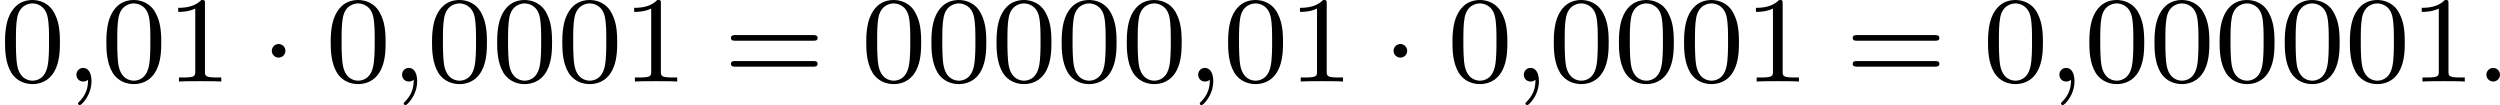 <?xml version='1.0' encoding='UTF-8'?>
<!-- This file was generated by dvisvgm 2.13.3 -->
<svg version='1.1' xmlns='http://www.w3.org/2000/svg' xmlns:xlink='http://www.w3.org/1999/xlink' width='325.034pt' height='13.677pt' viewBox='50.433 251.986 325.034 13.677'>
<defs>
<path id='g0-1' d='M1.618-1.993C1.618-2.264 1.395-2.439 1.18-2.439C.925-2.439 .733-2.232 .733-2C.733-1.73 .956-1.554 1.172-1.554C1.427-1.554 1.618-1.761 1.618-1.993Z'/>
<path id='g1-58' d='M1.618-.438C1.618-.709 1.395-.885 1.18-.885C.925-.885 .733-.677 .733-.446C.733-.175 .956 0 1.172 0C1.427 0 1.618-.207 1.618-.438Z'/>
<path id='g1-59' d='M1.49-.12C1.49 .399 1.379 .853 .885 1.347C.853 1.371 .837 1.387 .837 1.427C.837 1.49 .901 1.538 .956 1.538C1.052 1.538 1.714 .909 1.714-.024C1.714-.534 1.522-.885 1.172-.885C.893-.885 .733-.662 .733-.446C.733-.223 .885 0 1.18 0C1.371 0 1.49-.112 1.49-.12Z'/>
<path id='g4-48' d='M3.897-2.542C3.897-3.395 3.81-3.913 3.547-4.423C3.196-5.125 2.55-5.3 2.112-5.3C1.108-5.3 .741-4.551 .63-4.328C.343-3.746 .327-2.957 .327-2.542C.327-2.016 .351-1.211 .733-.574C1.1 .016 1.69 .167 2.112 .167C2.495 .167 3.18 .048 3.579-.741C3.873-1.315 3.897-2.024 3.897-2.542ZM2.112-.056C1.841-.056 1.291-.183 1.124-1.02C1.036-1.474 1.036-2.224 1.036-2.638C1.036-3.188 1.036-3.746 1.124-4.184C1.291-4.997 1.913-5.077 2.112-5.077C2.383-5.077 2.933-4.941 3.092-4.216C3.188-3.778 3.188-3.18 3.188-2.638C3.188-2.168 3.188-1.451 3.092-1.004C2.925-.167 2.375-.056 2.112-.056Z'/>
<path id='g4-49' d='M2.503-5.077C2.503-5.292 2.487-5.3 2.271-5.3C1.945-4.981 1.522-4.79 .765-4.79V-4.527C.98-4.527 1.411-4.527 1.873-4.742V-.654C1.873-.359 1.849-.263 1.092-.263H.813V0C1.14-.024 1.825-.024 2.184-.024S3.236-.024 3.563 0V-.263H3.284C2.527-.263 2.503-.359 2.503-.654V-5.077Z'/>
<path id='g4-61' d='M5.826-2.654C5.946-2.654 6.105-2.654 6.105-2.837S5.914-3.021 5.794-3.021H.781C.662-3.021 .47-3.021 .47-2.837S.63-2.654 .749-2.654H5.826ZM5.794-.964C5.914-.964 6.105-.964 6.105-1.148S5.946-1.331 5.826-1.331H.749C.63-1.331 .47-1.331 .47-1.148S.662-.964 .781-.964H5.794Z'/>
</defs>
<g id='page9' transform='matrix(2 0 0 2 0 0)'>
<use x='25.216' y='131.293' xlink:href='#g4-48'/>
<use x='29.451' y='131.293' xlink:href='#g1-59'/>
<use x='31.803' y='131.293' xlink:href='#g4-48'/>
<use x='36.037' y='131.293' xlink:href='#g4-49'/>
<use x='42.153' y='131.293' xlink:href='#g0-1'/>
<use x='46.387' y='131.293' xlink:href='#g4-48'/>
<use x='50.621' y='131.293' xlink:href='#g1-59'/>
<use x='52.974' y='131.293' xlink:href='#g4-48'/>
<use x='57.208' y='131.293' xlink:href='#g4-48'/>
<use x='61.442' y='131.293' xlink:href='#g4-48'/>
<use x='65.676' y='131.293' xlink:href='#g4-49'/>
<use x='72.263' y='131.293' xlink:href='#g4-61'/>
<use x='81.202' y='131.293' xlink:href='#g4-48'/>
<use x='85.436' y='131.293' xlink:href='#g4-48'/>
<use x='89.67' y='131.293' xlink:href='#g4-48'/>
<use x='93.904' y='131.293' xlink:href='#g4-48'/>
<use x='98.138' y='131.293' xlink:href='#g4-48'/>
<use x='102.373' y='131.293' xlink:href='#g1-59'/>
<use x='104.725' y='131.293' xlink:href='#g4-48'/>
<use x='108.959' y='131.293' xlink:href='#g4-49'/>
<use x='115.075' y='131.293' xlink:href='#g0-1'/>
<use x='119.309' y='131.293' xlink:href='#g4-48'/>
<use x='123.543' y='131.293' xlink:href='#g1-59'/>
<use x='125.896' y='131.293' xlink:href='#g4-48'/>
<use x='130.13' y='131.293' xlink:href='#g4-48'/>
<use x='134.364' y='131.293' xlink:href='#g4-48'/>
<use x='138.598' y='131.293' xlink:href='#g4-49'/>
<use x='145.185' y='131.293' xlink:href='#g4-61'/>
<use x='154.124' y='131.293' xlink:href='#g4-48'/>
<use x='158.358' y='131.293' xlink:href='#g1-59'/>
<use x='160.71' y='131.293' xlink:href='#g4-48'/>
<use x='164.944' y='131.293' xlink:href='#g4-48'/>
<use x='169.179' y='131.293' xlink:href='#g4-48'/>
<use x='173.413' y='131.293' xlink:href='#g4-48'/>
<use x='177.647' y='131.293' xlink:href='#g4-48'/>
<use x='181.881' y='131.293' xlink:href='#g4-49'/>
<use x='186.115' y='131.293' xlink:href='#g1-58'/>
</g>
</svg>
